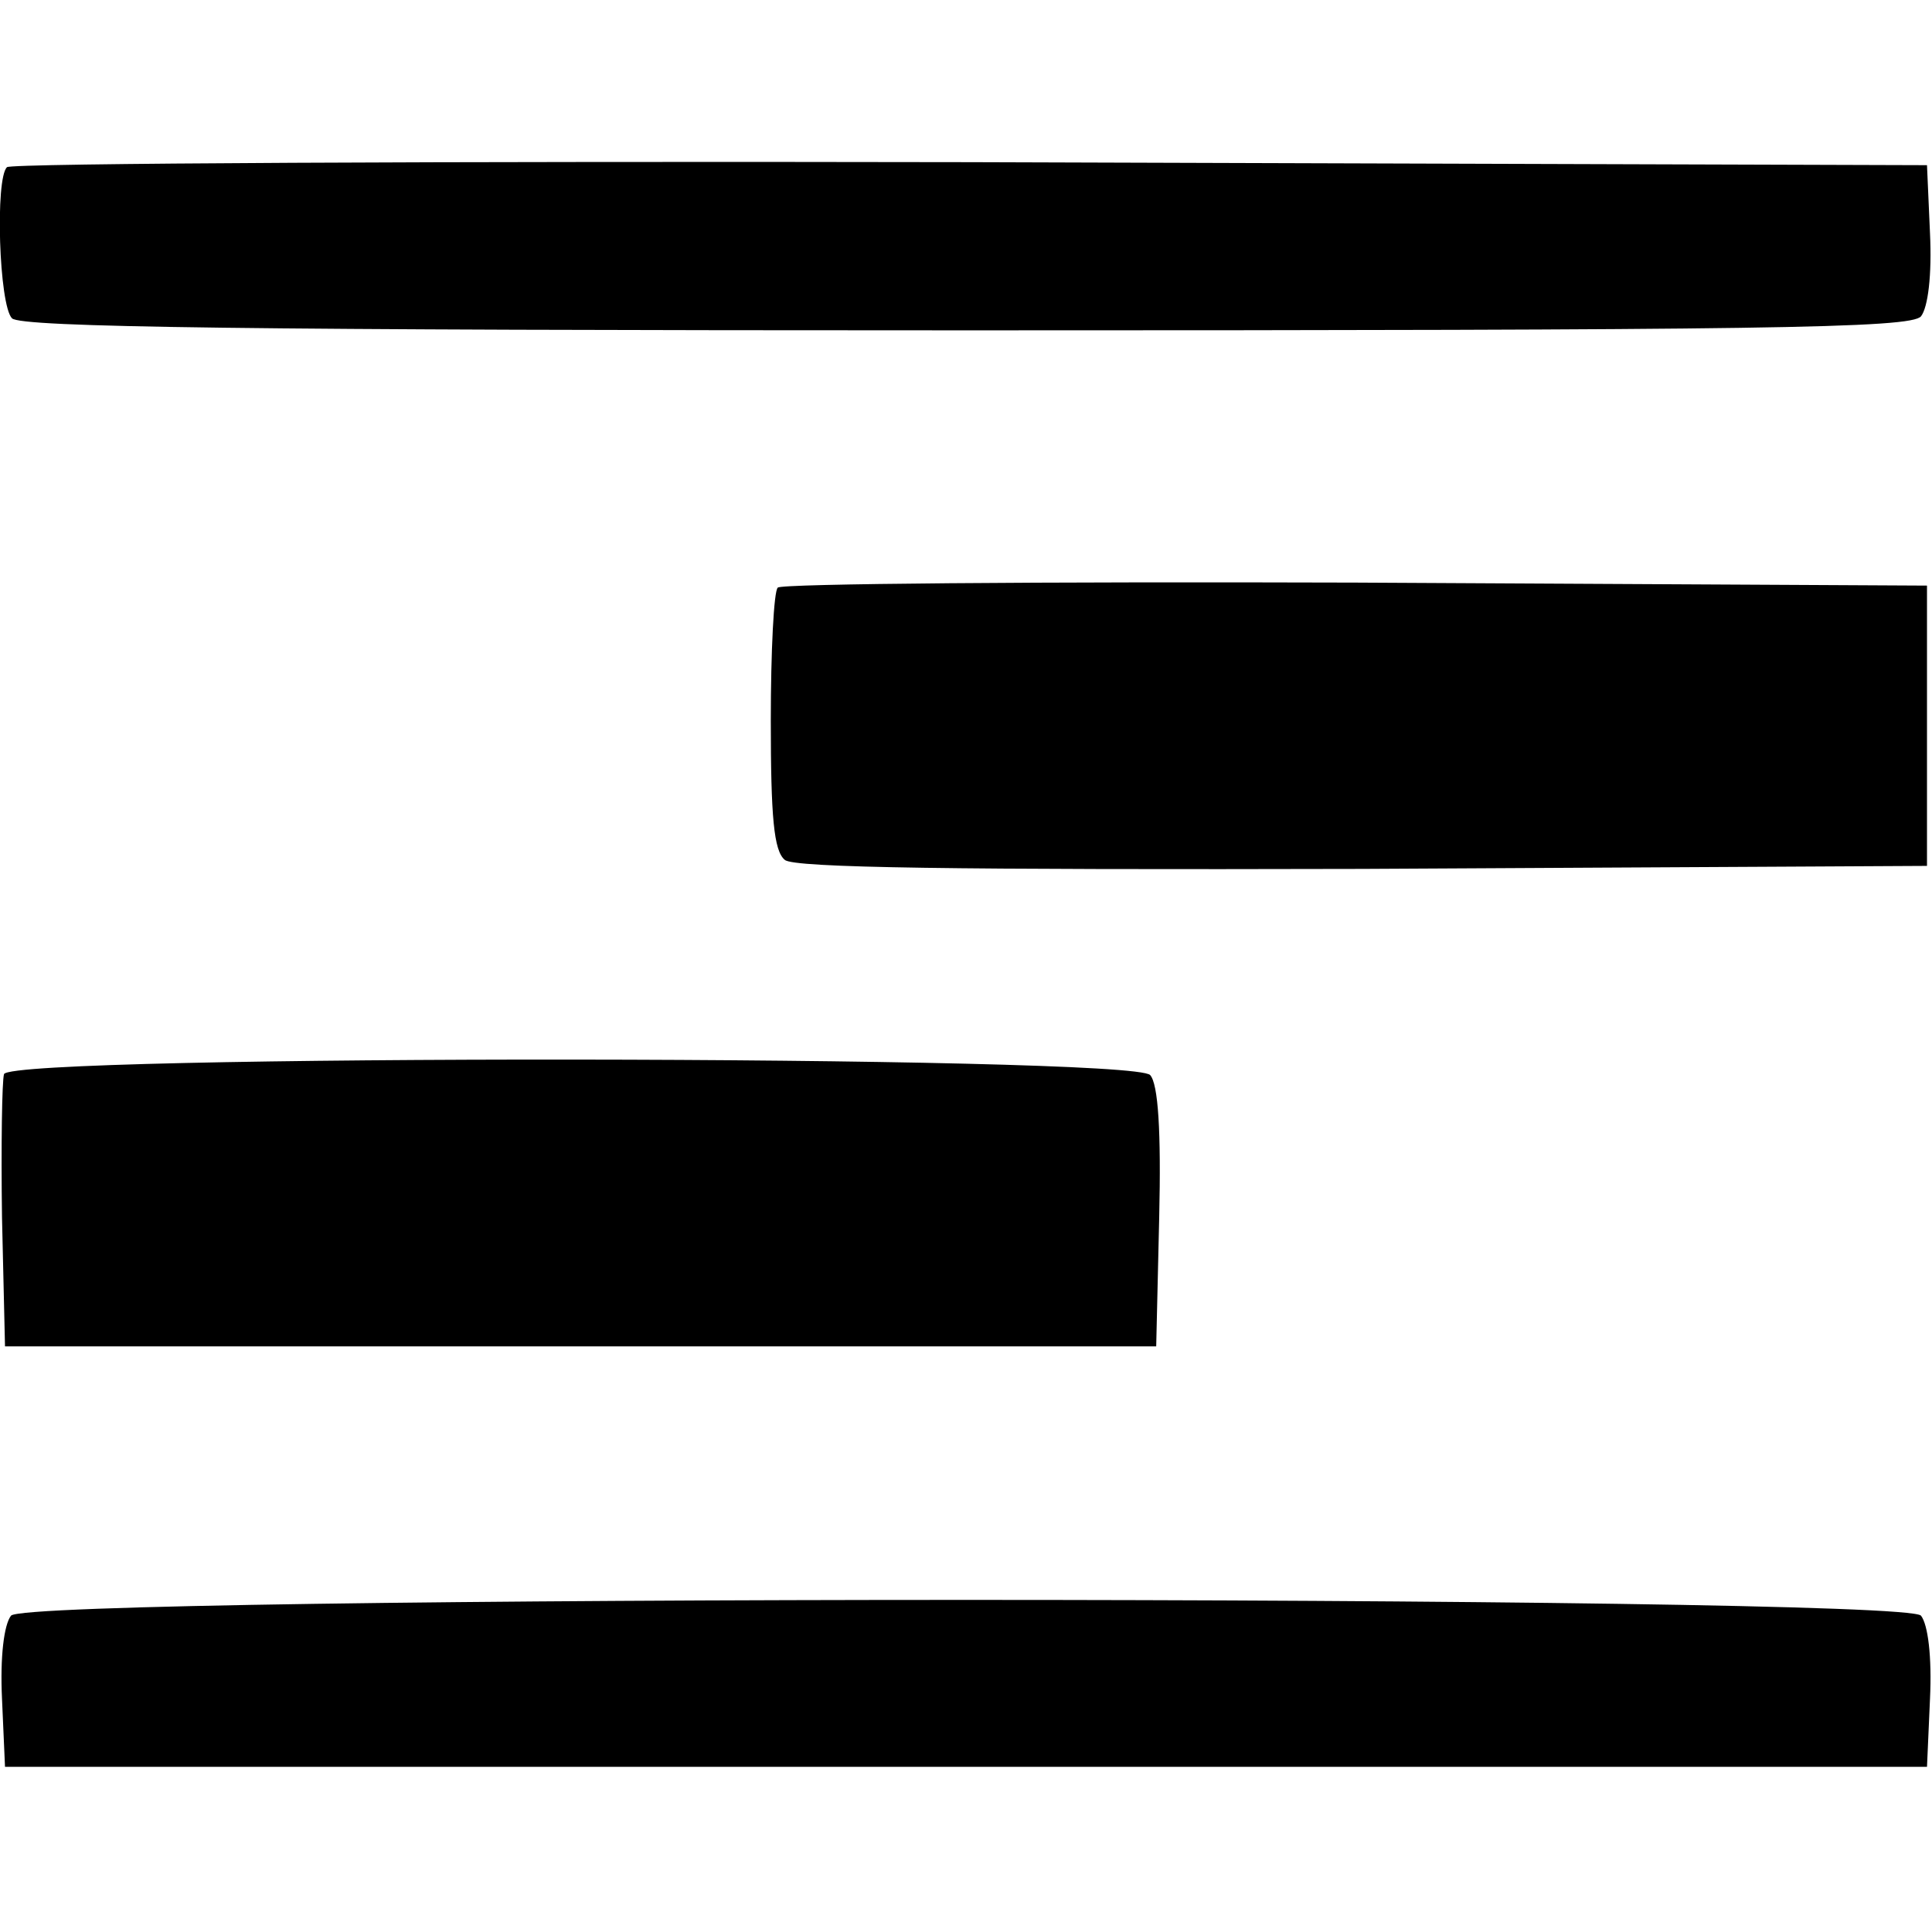 <?xml version="1.0" standalone="no"?>
<!DOCTYPE svg PUBLIC "-//W3C//DTD SVG 20010904//EN"
 "http://www.w3.org/TR/2001/REC-SVG-20010904/DTD/svg10.dtd">
<svg version="1.0" xmlns="http://www.w3.org/2000/svg"
 width="193pt" height="193pt" viewBox="0 0 193 193"
 preserveAspectRatio="xMidYMid meet">
<g transform="translate(0,193) scale(0.1,-0.1)"
fill="#000000" stroke="none">
<path d="M7 1763 c-12 -11 -8 -138 5 -151 9 -9 235 -12 954 -12 798 0 943 2
953 14 7 9 11 41 9 83 l-3 68 -956 3 c-525 1 -959 -1 -962 -5z"/>
<path d="M777 1343 c-4 -3 -7 -64 -7 -133 0 -96 3 -130 14 -139 9 -8 169 -10
577 -9 l564 3 0 140 0 140 -571 3 c-314 1 -574 -1 -577 -5z"/>
<path d="M4 857 c-2 -7 -3 -71 -2 -143 l3 -129 575 0 575 0 3 129 c2 86 -1
133 -9 142 -16 20 -1137 21 -1145 1z"/>
<path d="M11 316 c-7 -9 -11 -41 -9 -83 l3 -68 960 0 960 0 3 68 c2 42 -2 74
-9 83 -17 21 -1891 21 -1908 0z"/>
</g>
</svg>
